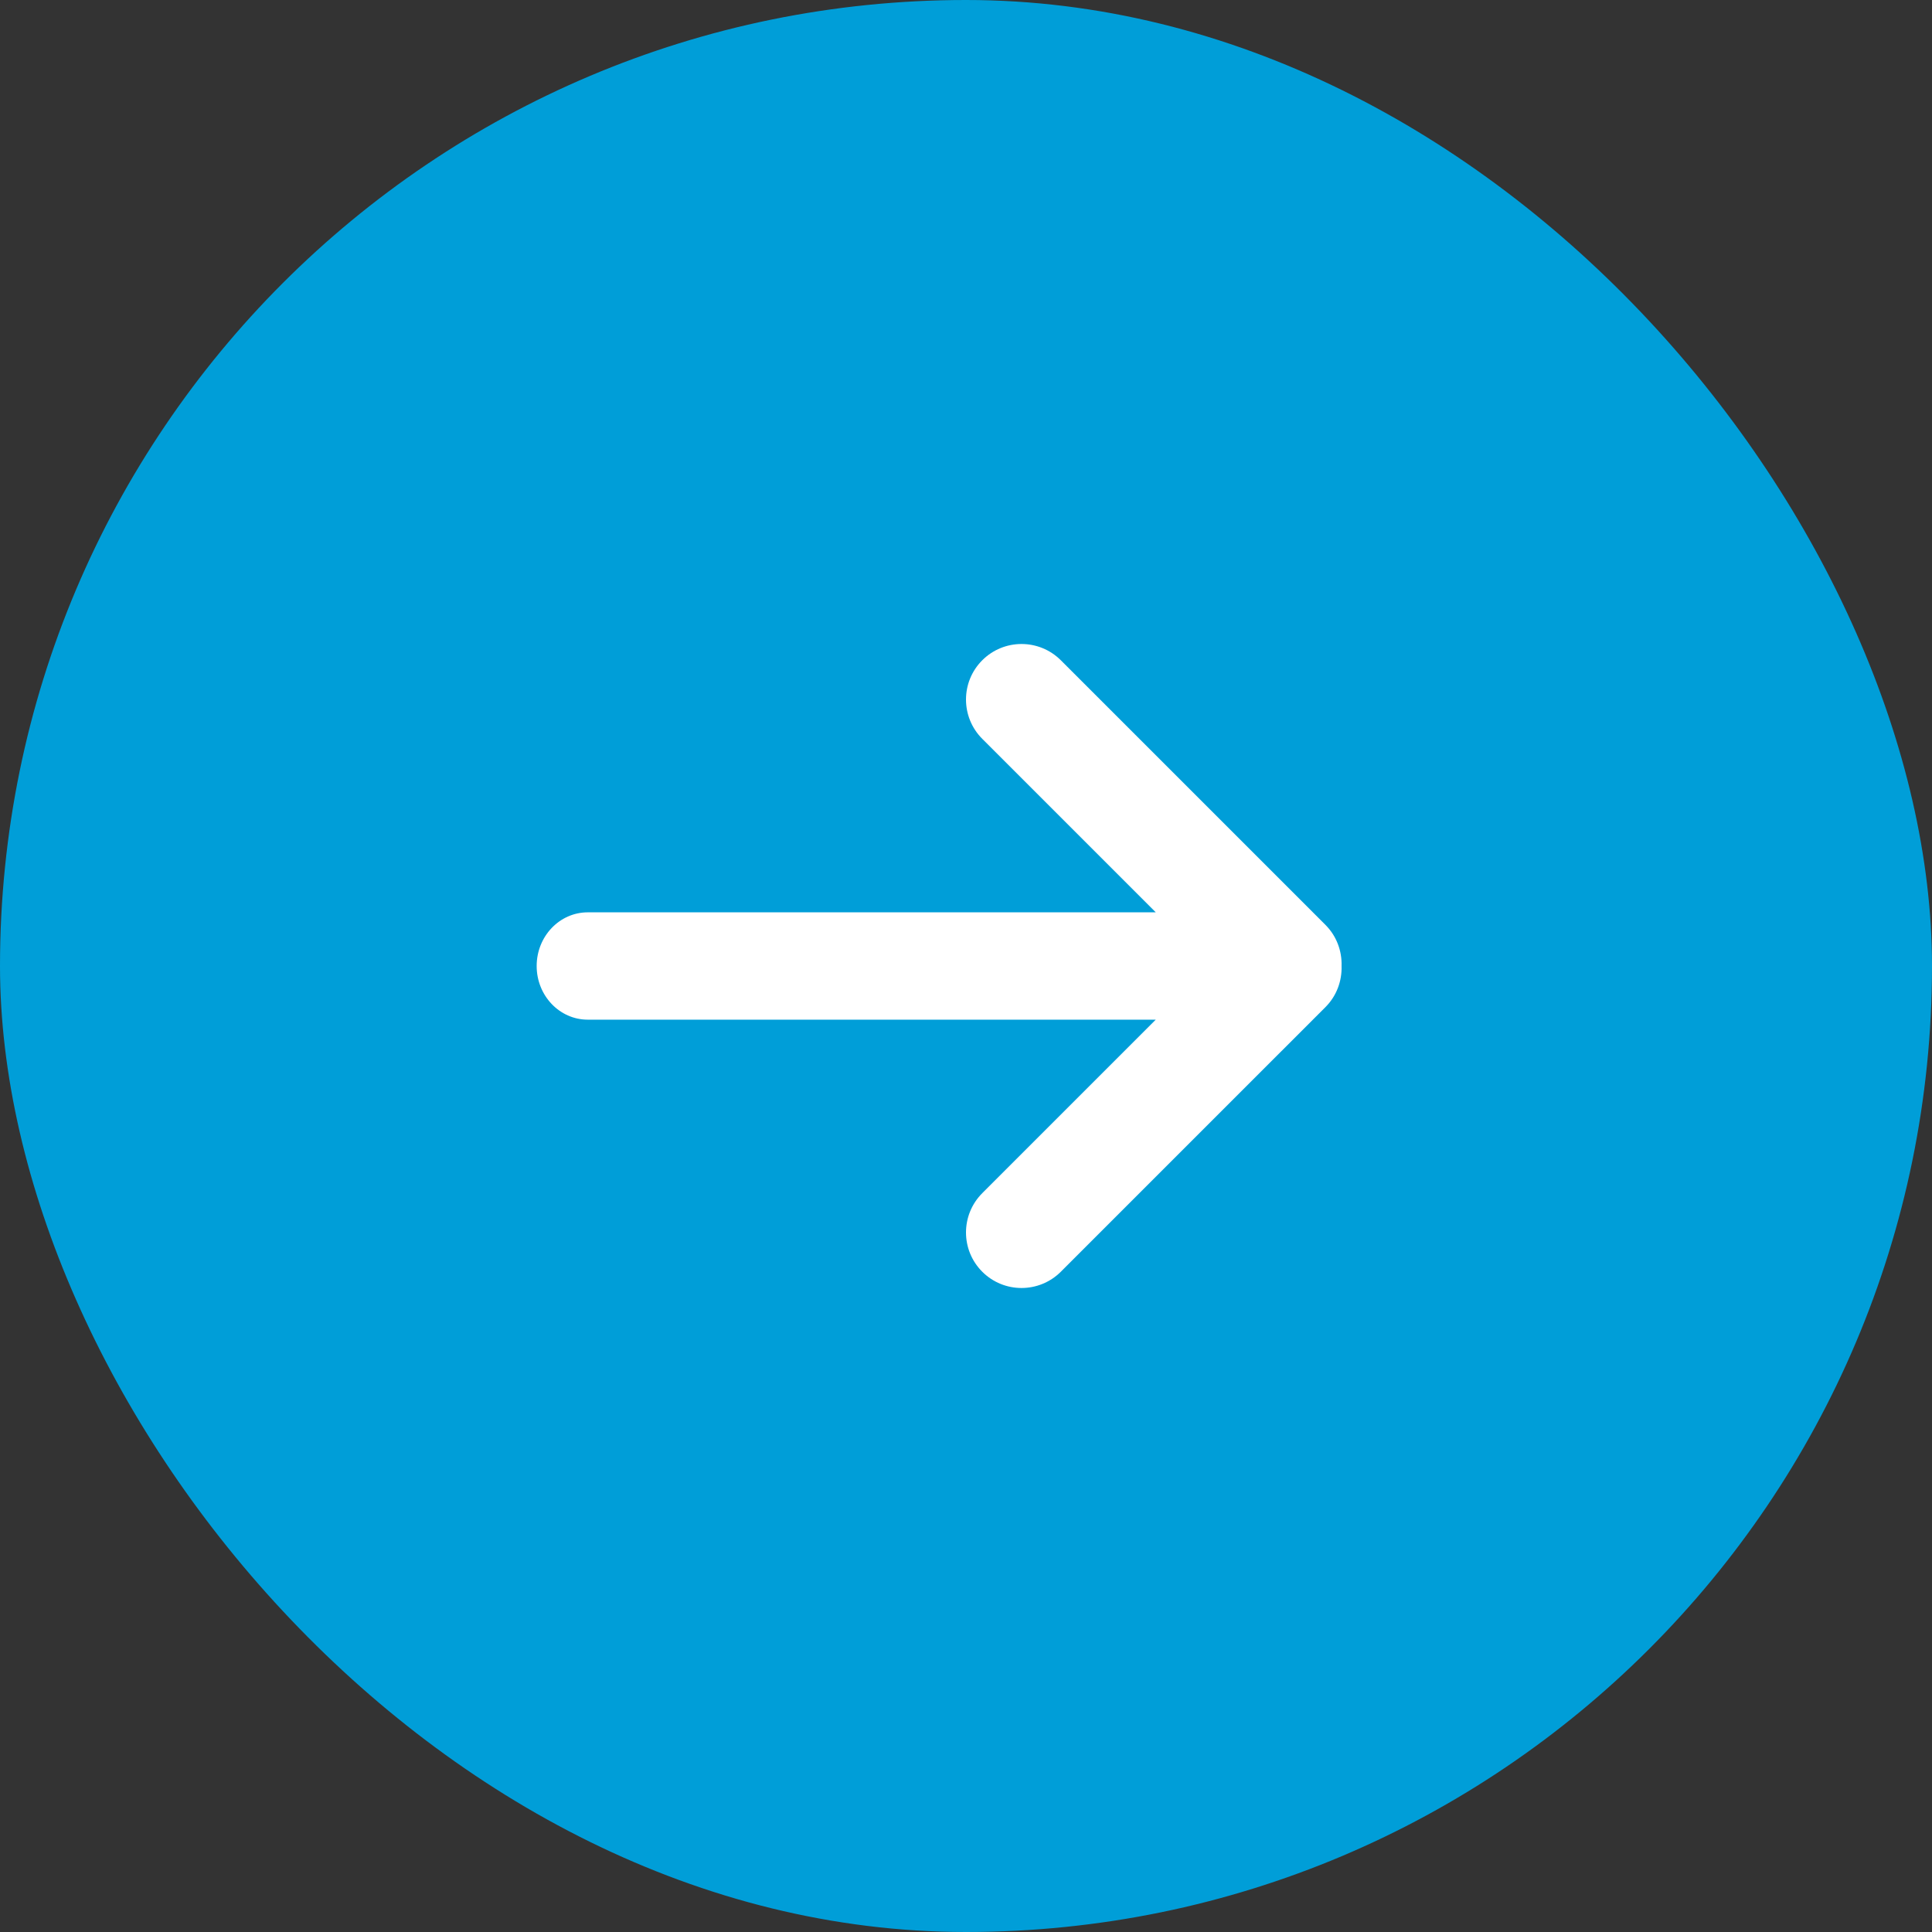 <svg width="36" height="36" viewBox="0 0 36 36" fill="none" xmlns="http://www.w3.org/2000/svg">
<rect x="0" y="0" width="36" height="36" fill="#333333" stroke="none"/>
<rect width="36" height="36" rx="18" fill="#009ED8"/>
<path d="M18.303 12.303C18.707 11.899 19.362 11.899 19.767 12.303L24.697 17.233C24.908 17.444 25.007 17.724 24.998 18C25.007 18.276 24.908 18.556 24.697 18.767L19.767 23.697C19.362 24.101 18.707 24.101 18.303 23.697C17.899 23.293 17.899 22.638 18.303 22.233L21.536 19H10.952C10.426 19 10 18.552 10 18C10 17.448 10.426 17 10.952 17H21.536L18.303 13.767C17.899 13.362 17.899 12.707 18.303 12.303Z" fill="white"/>
</svg>
